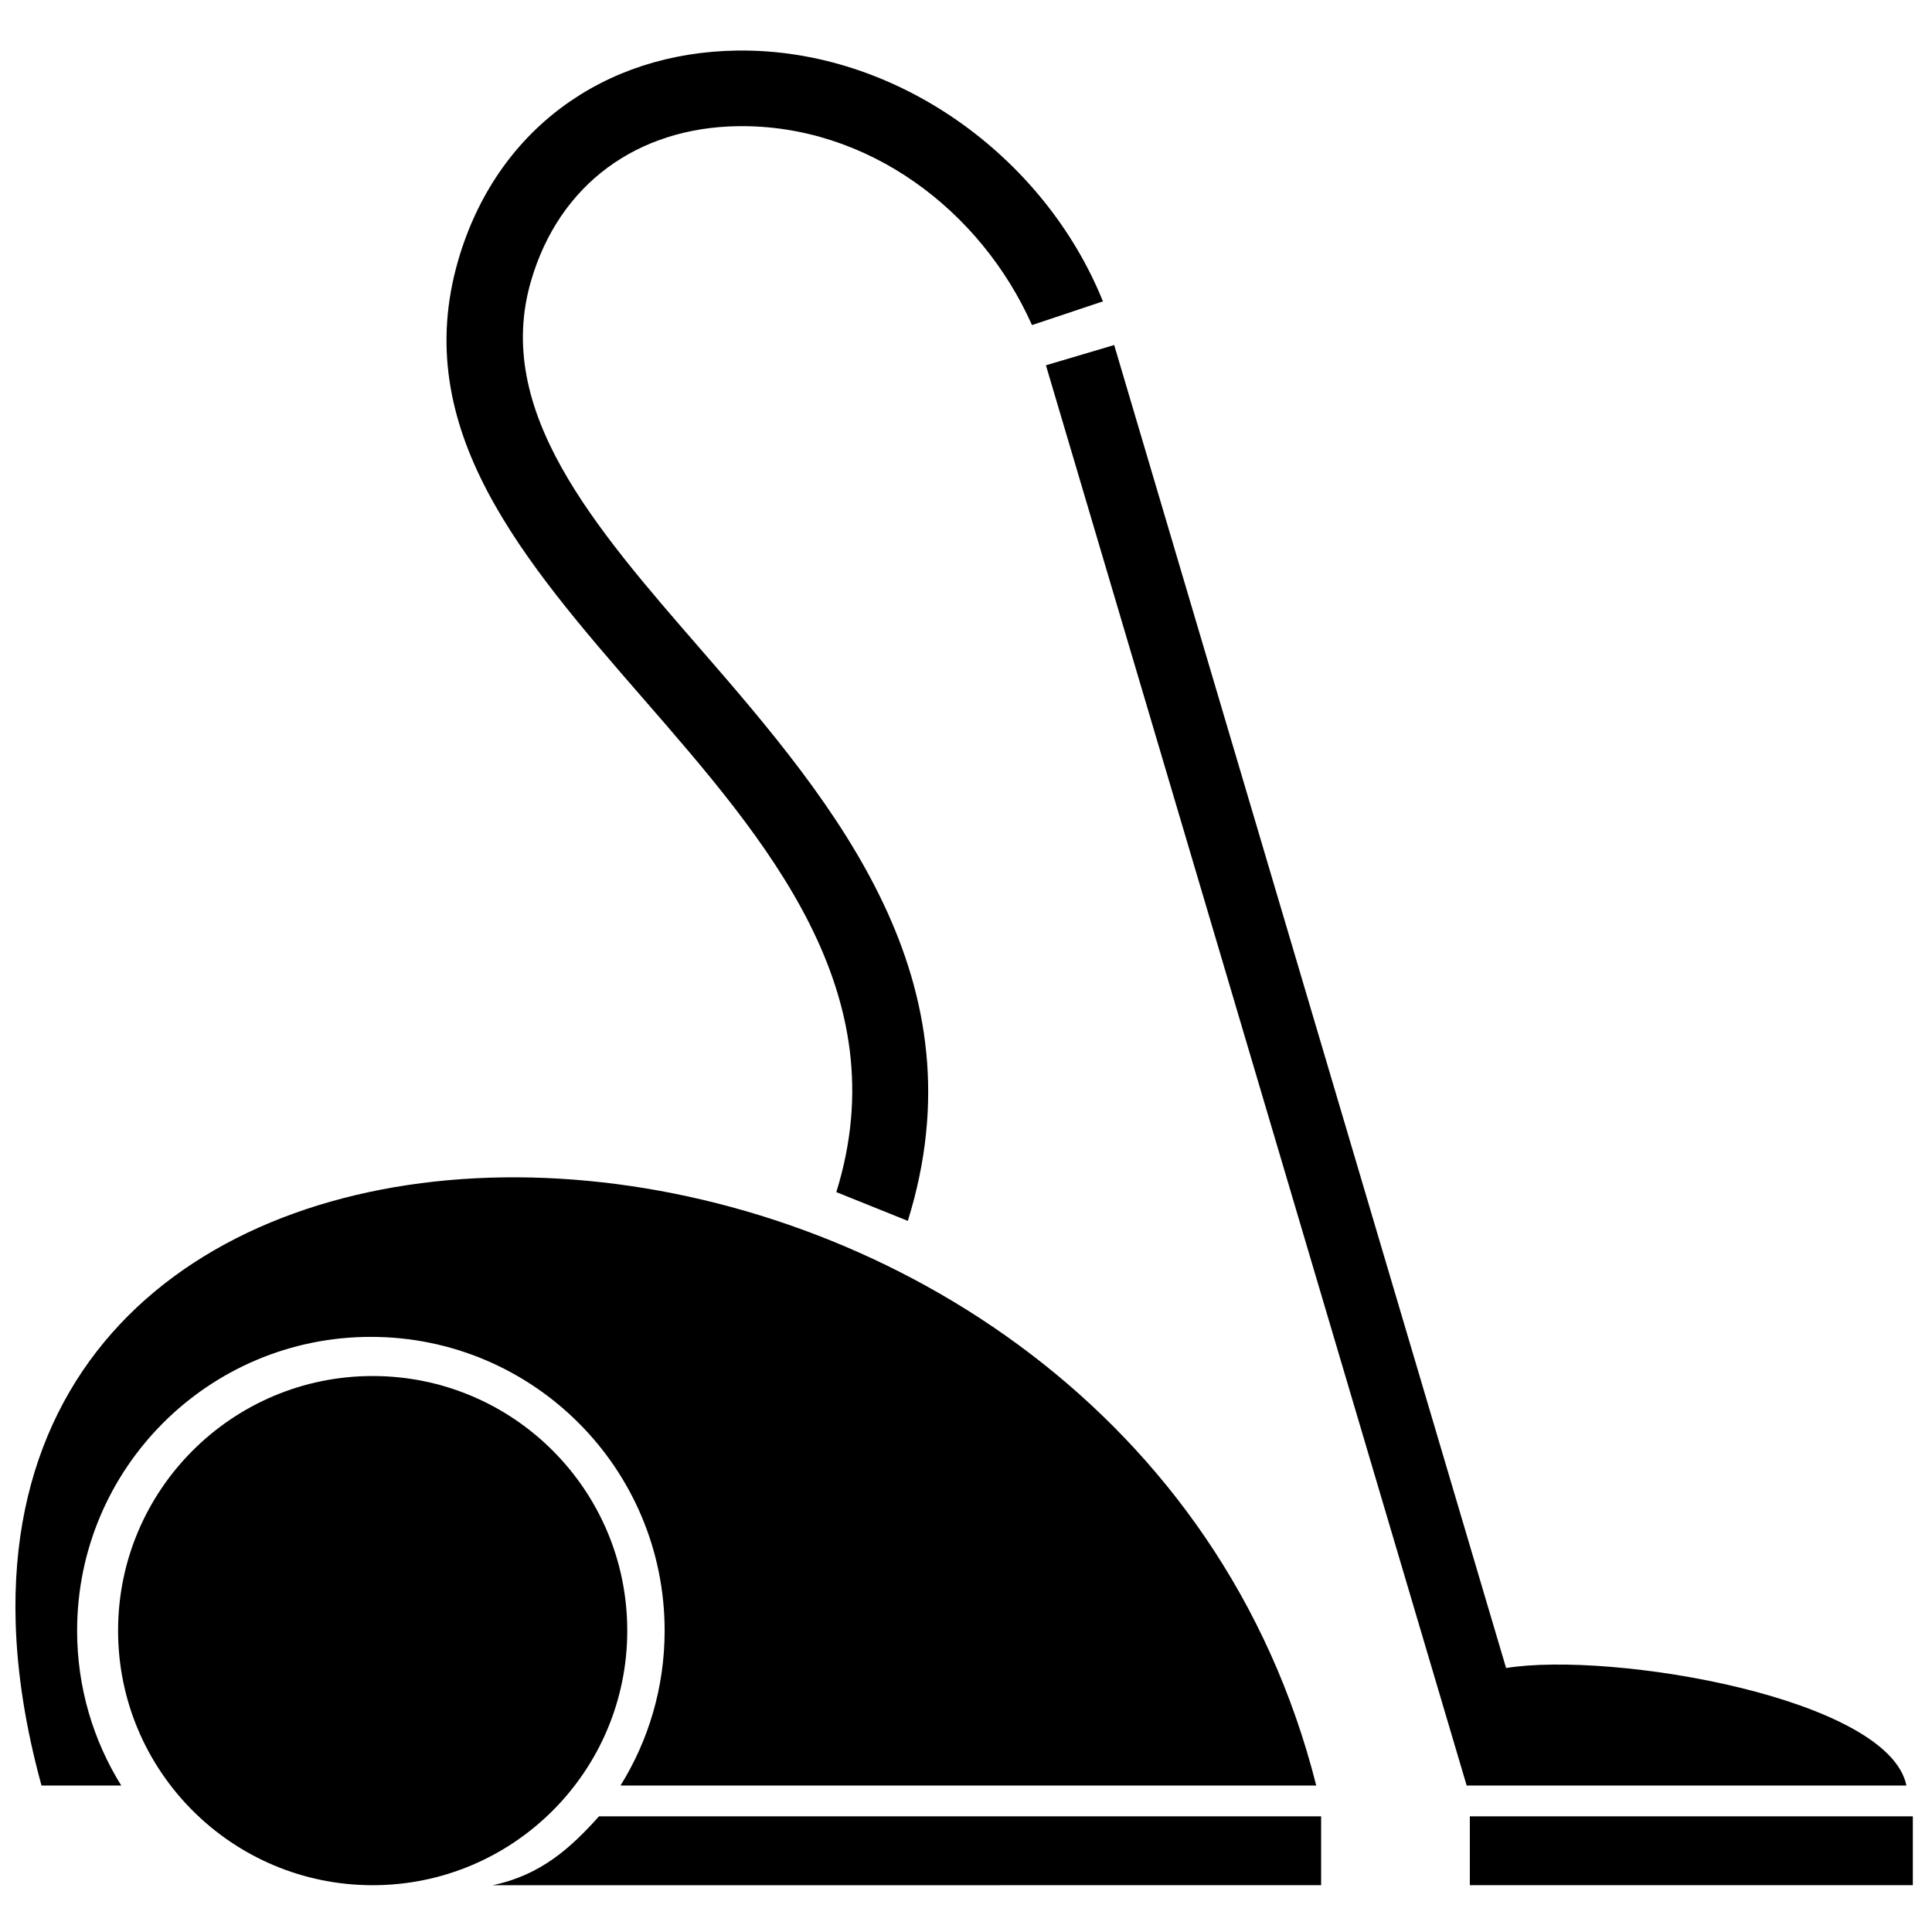 <?xml version="1.0" encoding="UTF-8"?>
<!-- Uploaded to: SVG Repo, www.svgrepo.com, Generator: SVG Repo Mixer Tools -->
<svg width="800px" height="800px" version="1.1" viewBox="144 144 512 512" xmlns="http://www.w3.org/2000/svg">
 <defs>
  <clipPath id="a">
   <path d="m148.09 456h346.91v188h-346.91z"/>
  </clipPath>
 </defs>
 <g clip-path="url(#a)">
  <path d="m492.82 617.18h-184.38c7.414-11.918 11.695-25.98 11.695-41.047 0-42.992-34.855-77.848-77.848-77.848-42.996 0-77.852 34.855-77.852 77.848 0 15.066 4.285 29.129 11.695 41.047h-21.133c-4.234-15.438-6.438-29.758-6.84-42.953-5.324-172.5 294.82-154.59 344.66 42.953zm-190.08 8.168h191.37v18.246l-219.55 0.004c12.879-2.695 20.789-10.02 28.184-18.25z" fill-rule="evenodd"/>
 </g>
 <path d="m310.23 576.13c0 37.262-30.207 67.469-67.469 67.469-37.262 0-67.469-30.207-67.469-67.469 0-37.262 30.207-67.469 67.469-67.469 37.262 0 67.469 30.207 67.469 67.469" fill-rule="evenodd"/>
 <path d="m649.22 617.18h-116.54l-111.5-376.38 18.09-5.359 103.86 350.6c28.242-4.523 101.34 7.969 106.09 31.137zm-115.7 8.164h117.4v18.246h-117.4z" fill-rule="evenodd"/>
 <path d="m417.49 230.15c-13.633-30.602-43.676-53.148-77.812-52.711-26.664 0.336-47.438 15.27-54.949 41.004-10.031 34.359 16.648 65.047 44.957 97.613 36.27 41.723 74.707 87.855 54.898 151.49l-18.953-7.625c16.492-52.965-18.398-93.102-51.117-130.73-31.992-36.793-62.141-71.473-49.051-116.32 10.008-34.285 38.41-55.023 73.98-55.473 42.113-0.535 81.371 28.098 96.844 66.469z" fill-rule="evenodd"/>
</svg>